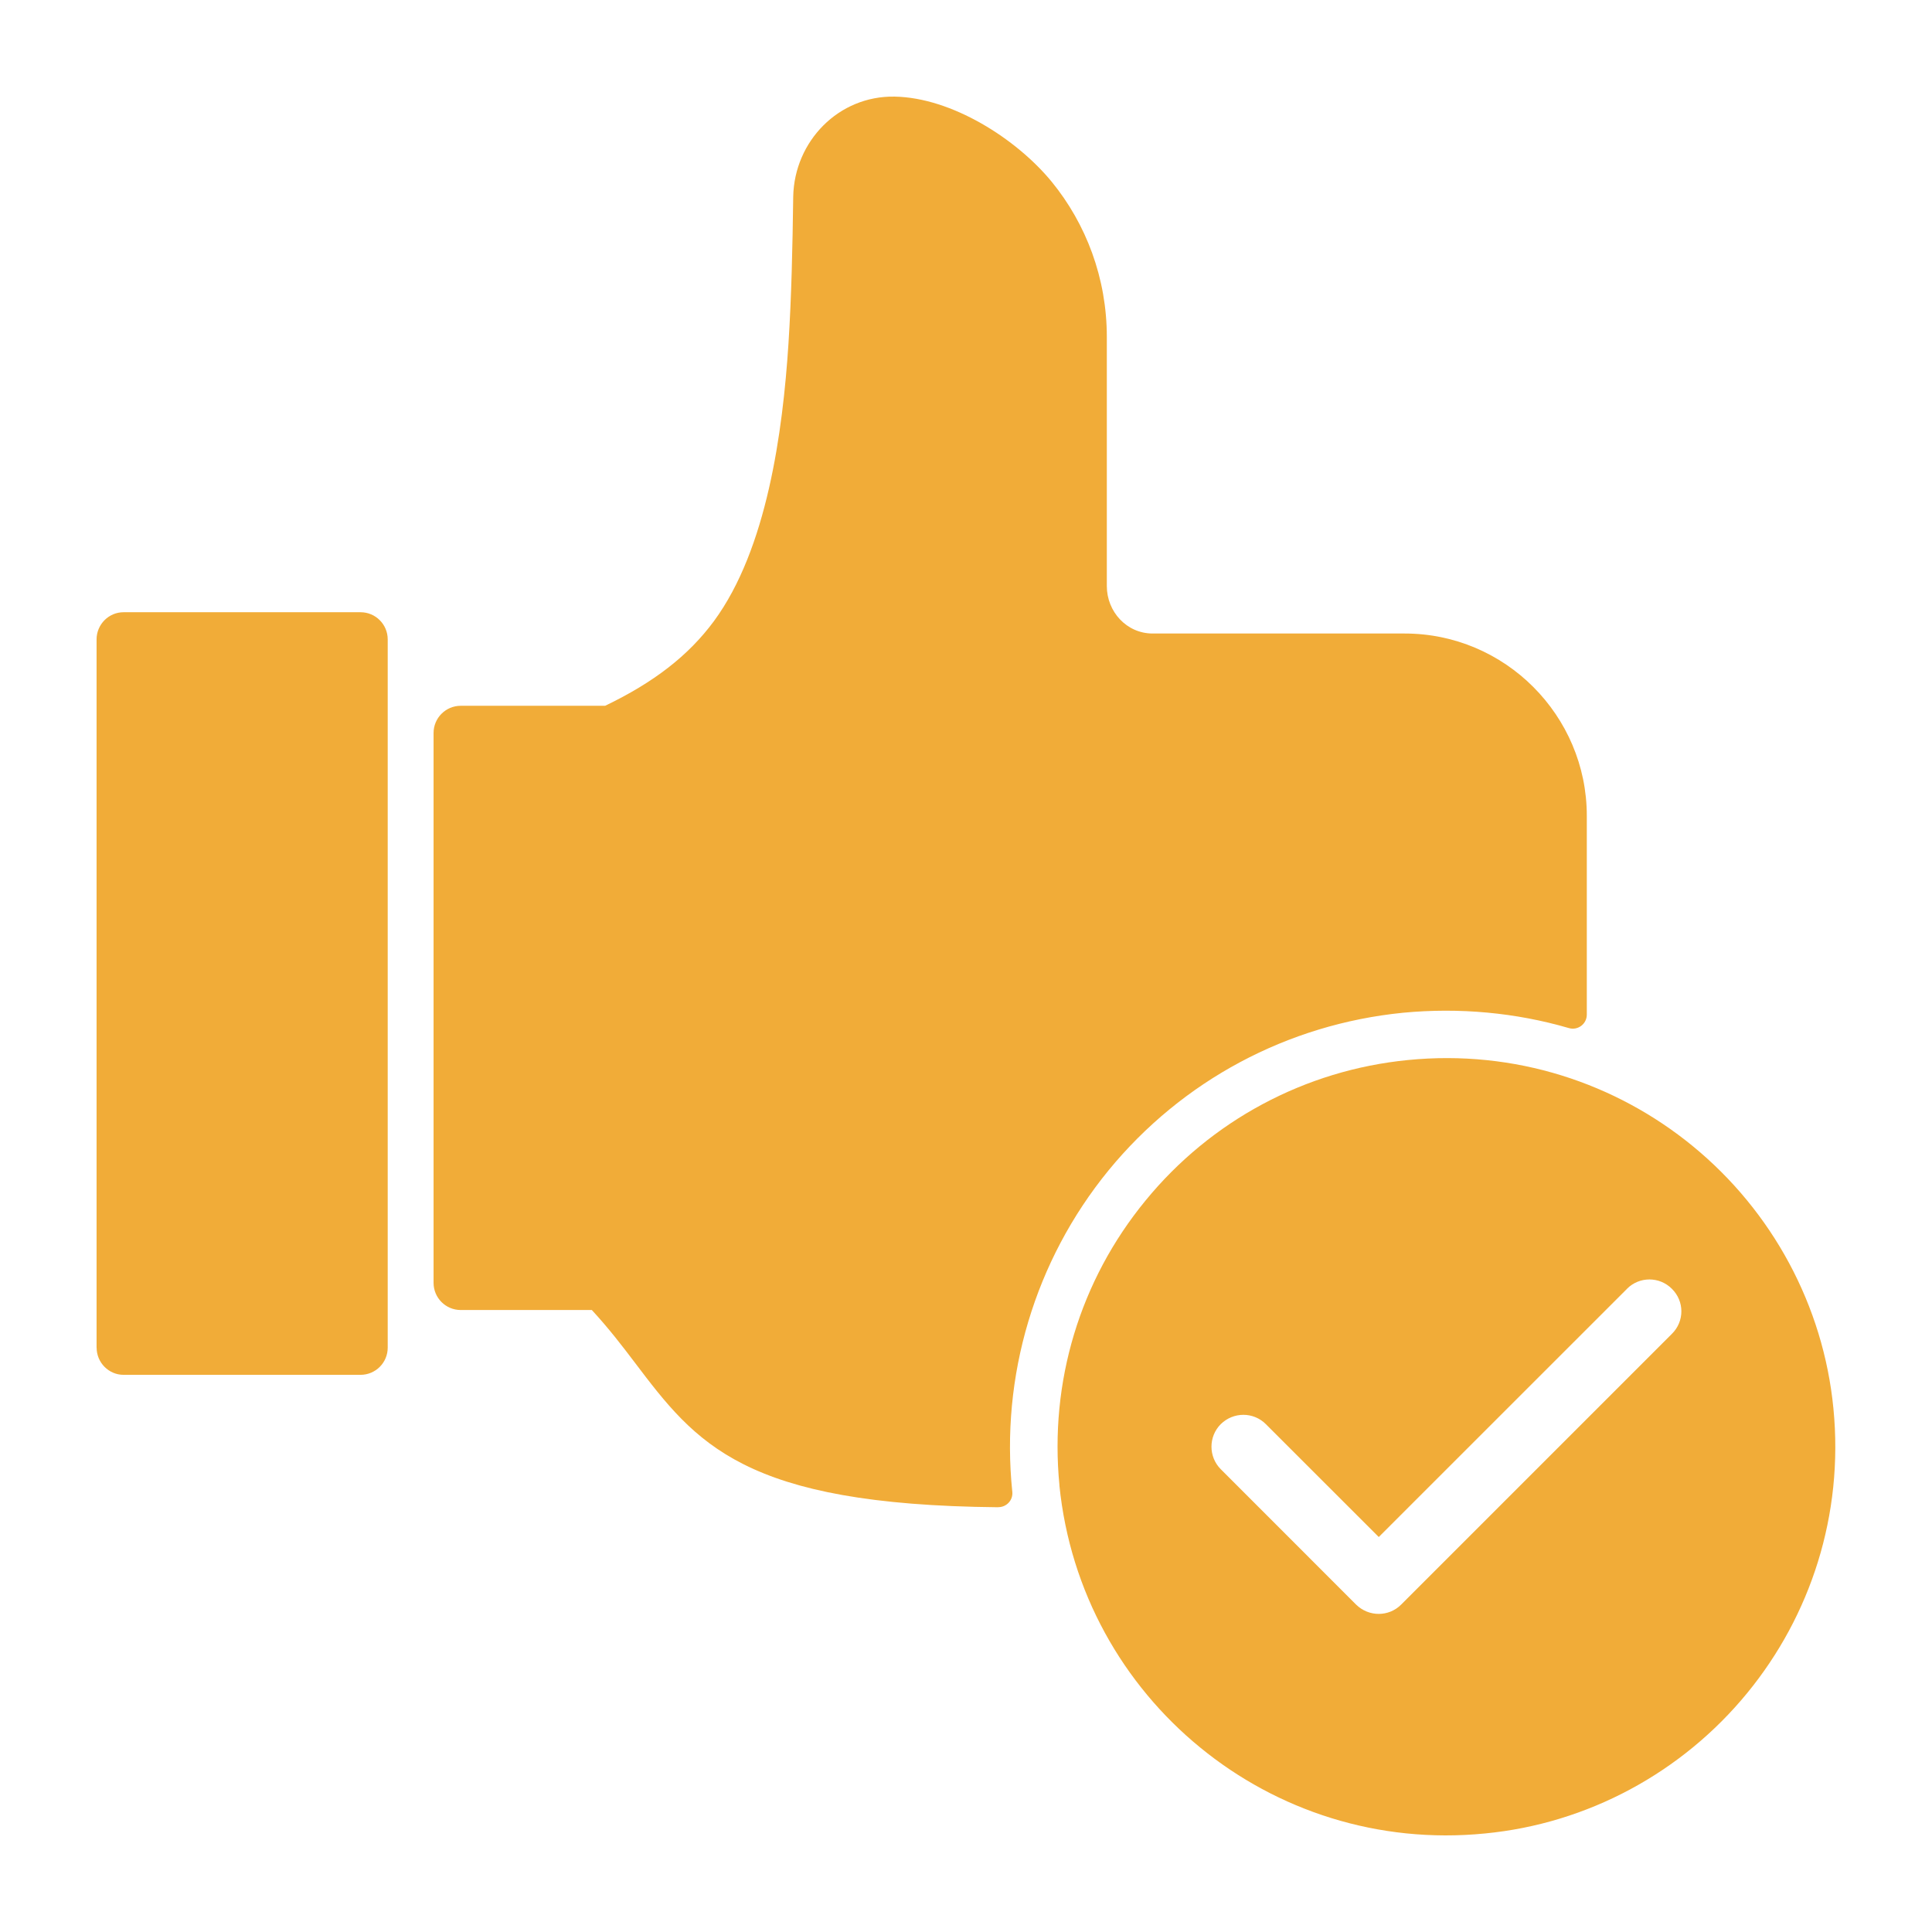 <?xml version="1.0" encoding="UTF-8"?>
<svg width="128pt" height="128pt" version="1.1" viewBox="0 0 128 128" xmlns="http://www.w3.org/2000/svg">
 <path d="m6.398 89.285v-46.922c0-0.992 0.805-1.801 1.785-1.801h15.703c0.996 0 1.801 0.805 1.801 1.801v46.922c0 0.996-0.805 1.801-1.801 1.801h-15.699c-0.98 0-1.785-0.805-1.785-1.801zm59.742 10.574c-16.922-0.156-20.02-4.223-24.082-9.586-0.84-1.109-1.738-2.281-2.848-3.481h-8.684c-0.996 0-1.801-0.805-1.801-1.801v-36.43c0-0.992 0.805-1.801 1.801-1.801h9.566c3.227-1.551 5.519-3.32 7.211-5.613 3.512-4.773 4.555-12.535 4.934-18.367 0.203-3.172 0.27-6.387 0.316-9.762 0.078-3.66 3.004-6.684 6.719-6.617 3.781 0.066 8.066 2.789 10.406 5.641 2.277 2.789 3.652 6.379 3.652 10.281v16.508c0 1.691 1.312 3.141 3.035 3.141h16.699c3.32 0 6.34 1.355 8.523 3.543s3.543 5.207 3.543 8.531v13.176c0 0.625-0.602 1.066-1.188 0.891-3.527-1.027-7.258-1.371-10.988-1.016-7.652 0.762-14.629 4.488-19.512 10.445-4.887 5.984-7.164 13.645-6.375 21.289 0.062 0.555-0.379 1.027-0.934 1.023zm4.047-1.457c0.711 7.078 4.223 13.199 9.328 17.375 5.094 4.172 11.781 6.398 18.867 5.695 6.801-0.652 13.062-4.035 17.379-9.309 4.176-5.094 6.402-11.781 5.707-18.855-0.664-6.801-4.047-13.059-9.328-17.383-5.094-4.172-11.781-6.398-18.863-5.695-6.816 0.672-13.047 4.012-17.379 9.305-4.363 5.312-6.375 12.035-5.707 18.863zm37.605-13.012-16.445 16.441-7.481-7.477c-0.82-0.824-2.152-0.824-2.988 0-0.82 0.824-0.82 2.16 0 2.984l8.965 8.969c0.84 0.824 2.168 0.824 2.988 0l17.934-17.934c0.84-0.824 0.84-2.164 0-2.988-0.82-0.824-2.152-0.824-2.973 0z" fill="#F1AC38" fill-rule="evenodd"/>
</svg>
